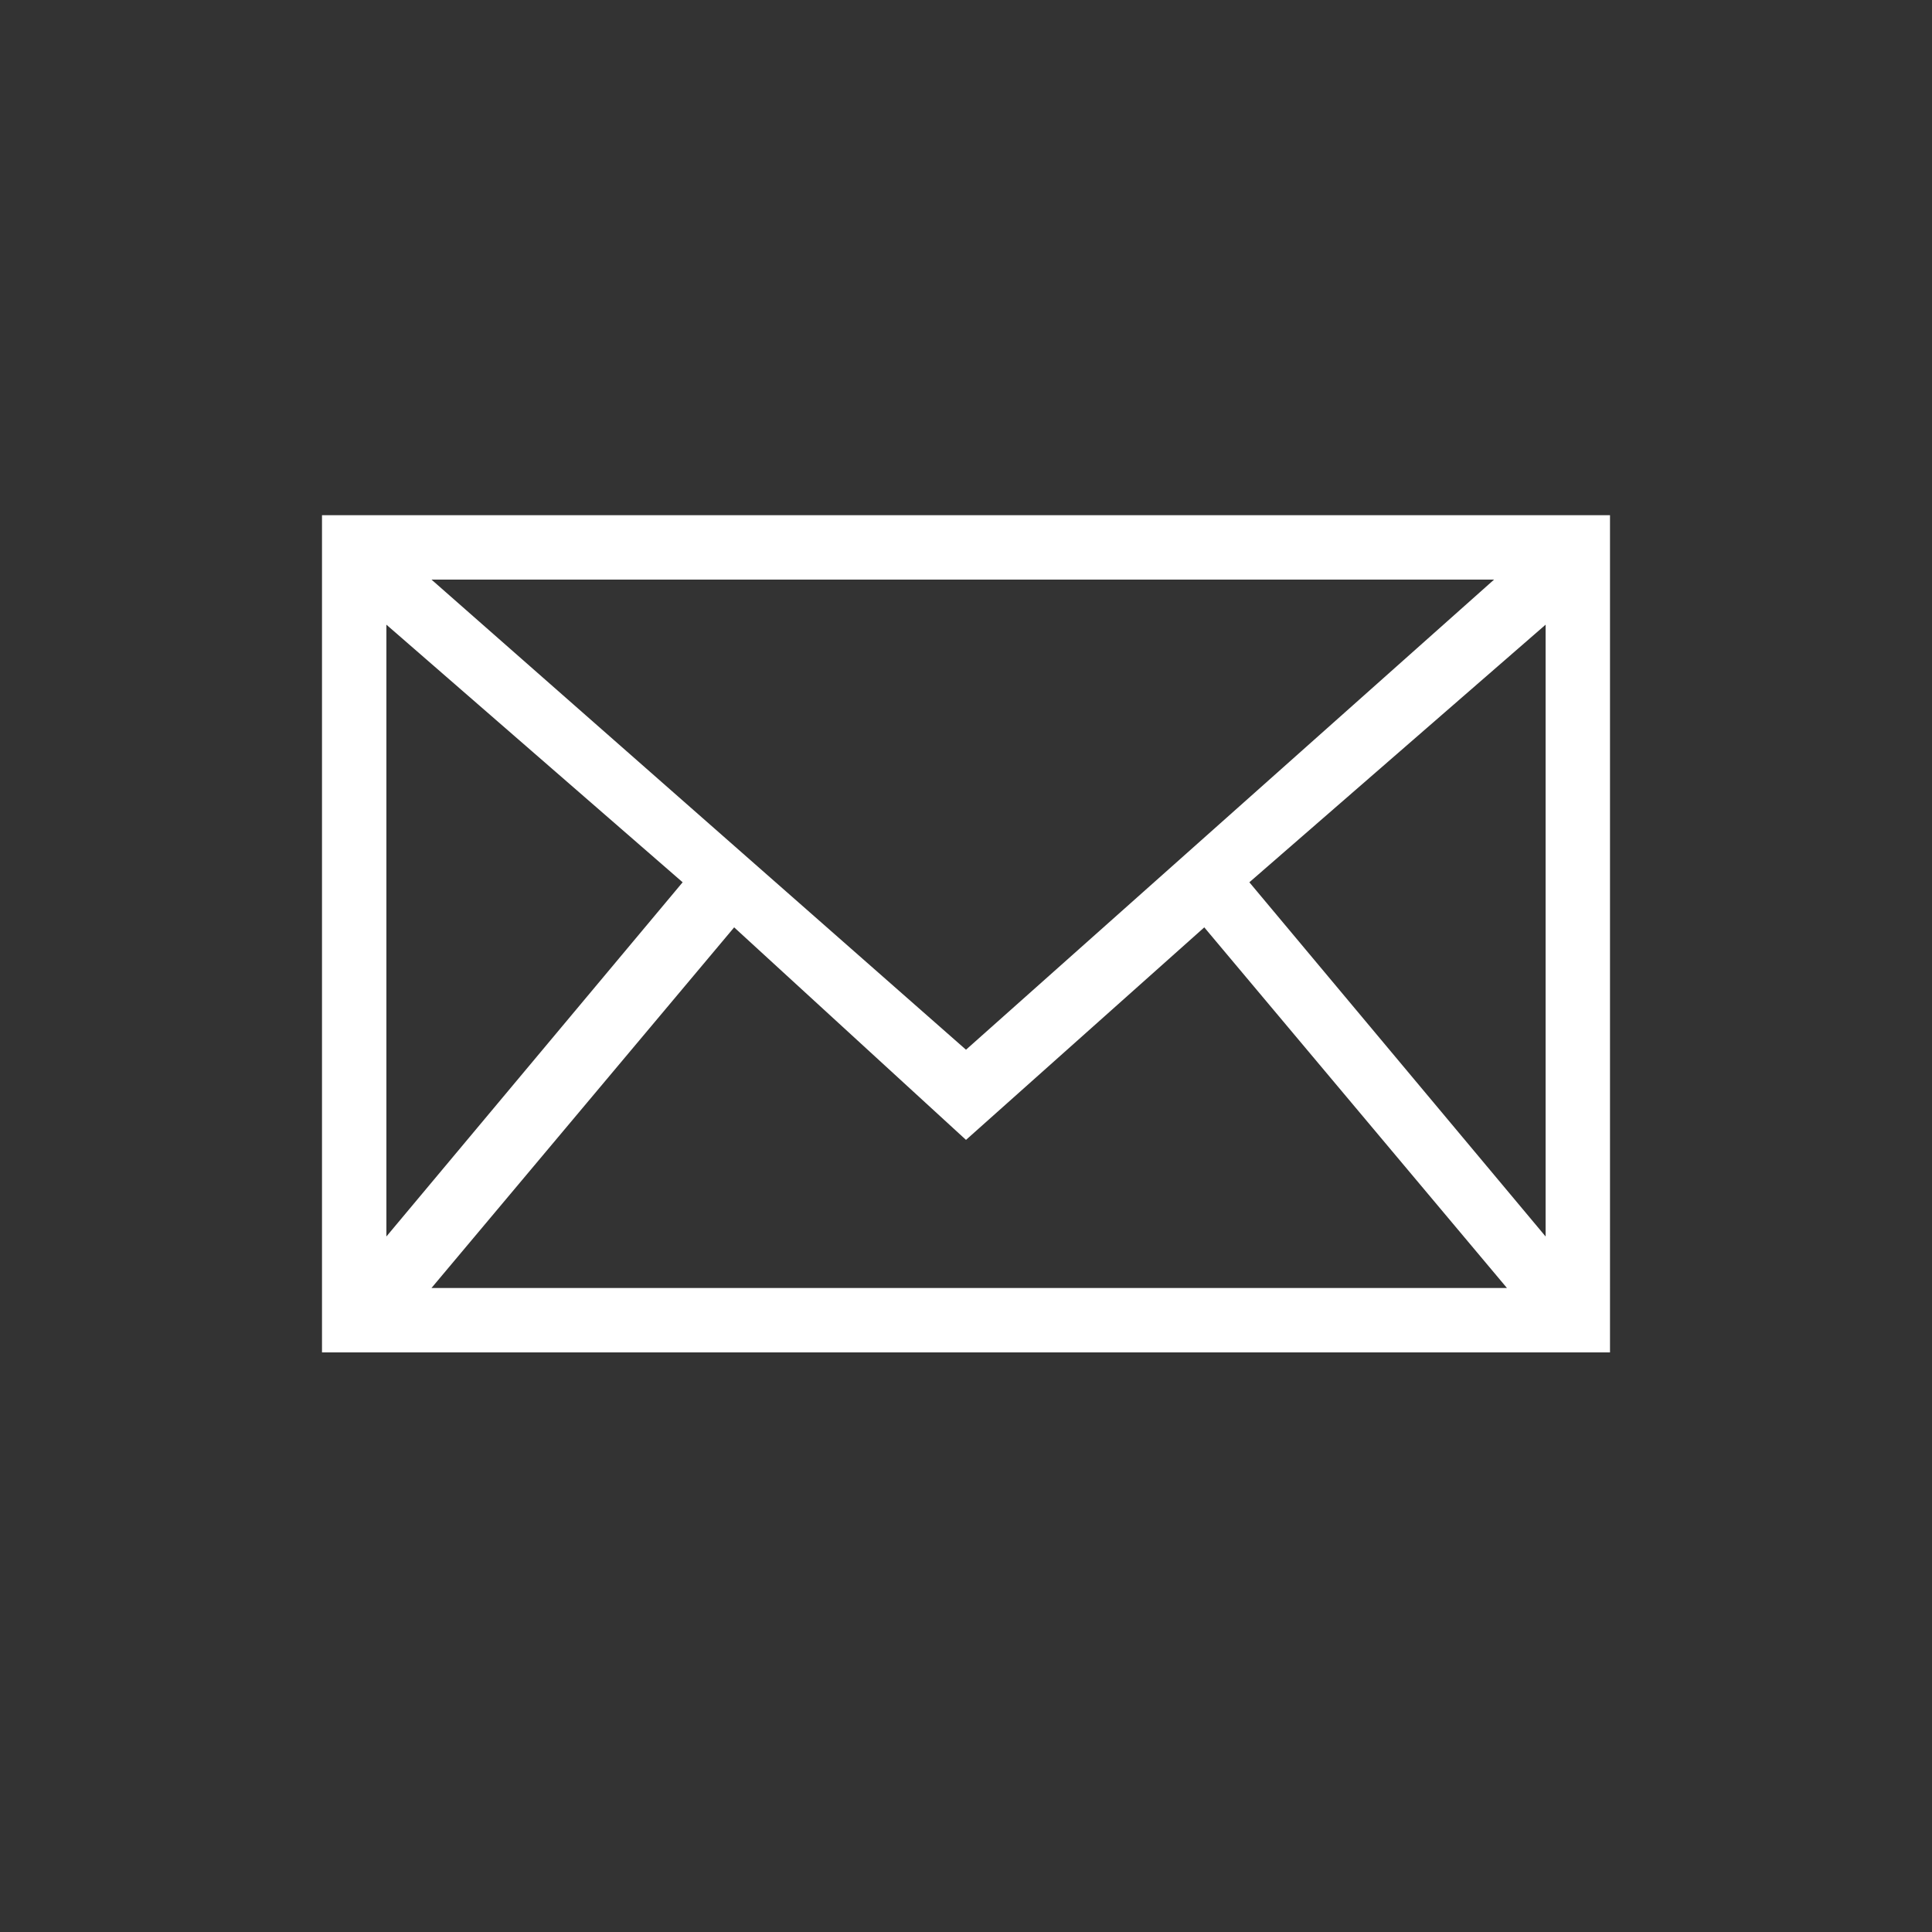 <svg xmlns="http://www.w3.org/2000/svg" viewBox="0 0 30 30" xml:space="preserve"><rect x="0" y="0" width="30" height="30" fill="#333333" stroke="none"/><path fill="none" d="M0 0h30v30H0z"/><path fill="#fff" d="M5 8v13h20V8H5zm10 8.3L6.7 9h16.5L15 16.3zm0 1.4 3.7-3.3 4.7 5.6H6.7l4.7-5.6 3.6 3.3zm9 1.5-4.6-5.5 4.6-4v9.5zm-13.4-5.5L6 19.2V9.7l4.6 4z"/></svg>
